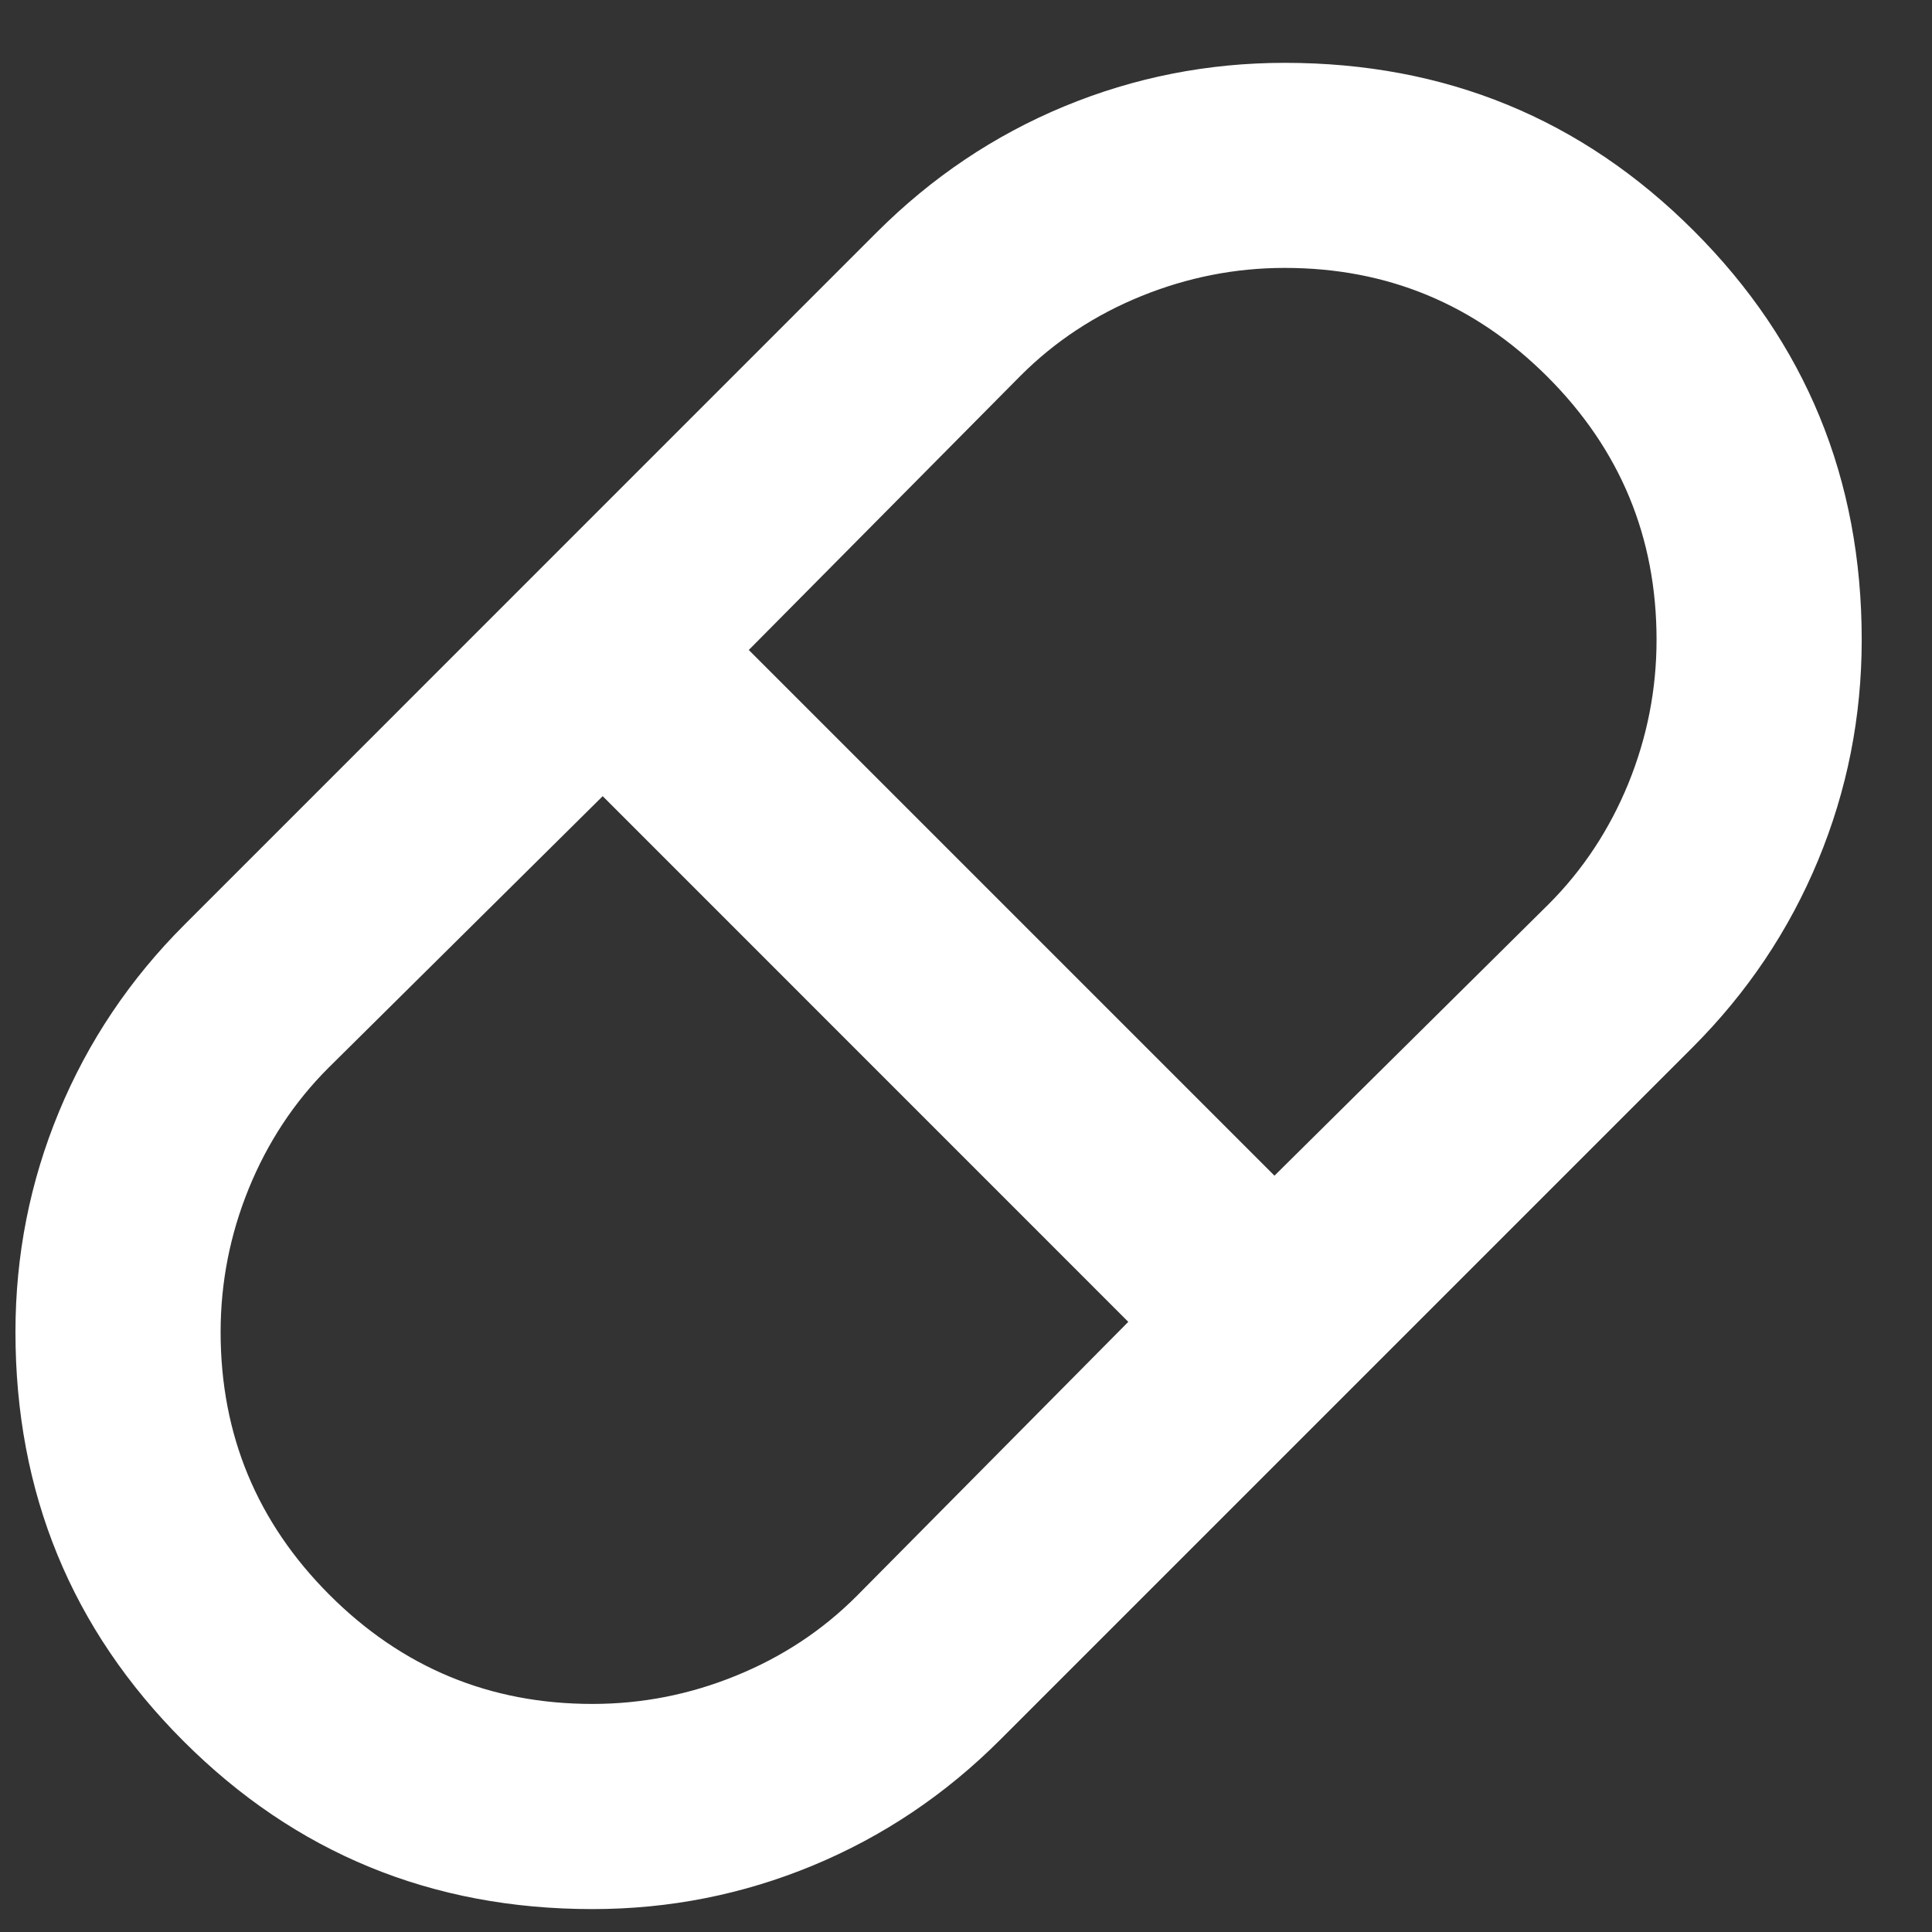 <svg xmlns="http://www.w3.org/2000/svg" width="21" height="21" viewBox="0 0 21 21" fill="none"><rect x="0" y="0" width="21" height="21" fill="#333333" stroke="none"/><path d="M6.439 20.751C4.693 20.751 3.211 20.142 1.994 18.925C0.777 17.708 0.168 16.226 0.168 14.479C0.168 13.643 0.326 12.844 0.642 12.082C0.958 11.32 1.413 10.642 2.008 10.048L9.533 2.522C10.128 1.928 10.806 1.472 11.568 1.156C12.33 0.841 13.129 0.683 13.965 0.683C15.711 0.683 17.193 1.291 18.41 2.508C19.628 3.725 20.236 5.207 20.236 6.954C20.236 7.79 20.078 8.589 19.762 9.351C19.446 10.113 18.991 10.791 18.396 11.386L10.871 18.911C10.276 19.506 9.598 19.961 8.836 20.277C8.074 20.593 7.275 20.751 6.439 20.751ZM13.853 12.779L16.836 9.825C17.207 9.453 17.495 9.016 17.7 8.515C17.904 8.013 18.006 7.493 18.006 6.954C18.006 5.839 17.611 4.887 16.822 4.097C16.032 3.307 15.08 2.912 13.965 2.912C13.426 2.912 12.906 3.015 12.404 3.219C11.902 3.423 11.466 3.711 11.094 4.083L8.139 7.065L13.853 12.779ZM6.439 18.521C6.978 18.521 7.498 18.419 8 18.214C8.502 18.01 8.938 17.722 9.31 17.35L12.264 14.368L6.551 8.654L3.568 11.609C3.197 11.98 2.909 12.417 2.704 12.919C2.5 13.42 2.398 13.941 2.398 14.479C2.398 15.594 2.793 16.547 3.582 17.336C4.372 18.126 5.324 18.521 6.439 18.521Z" fill="white"></path></svg>